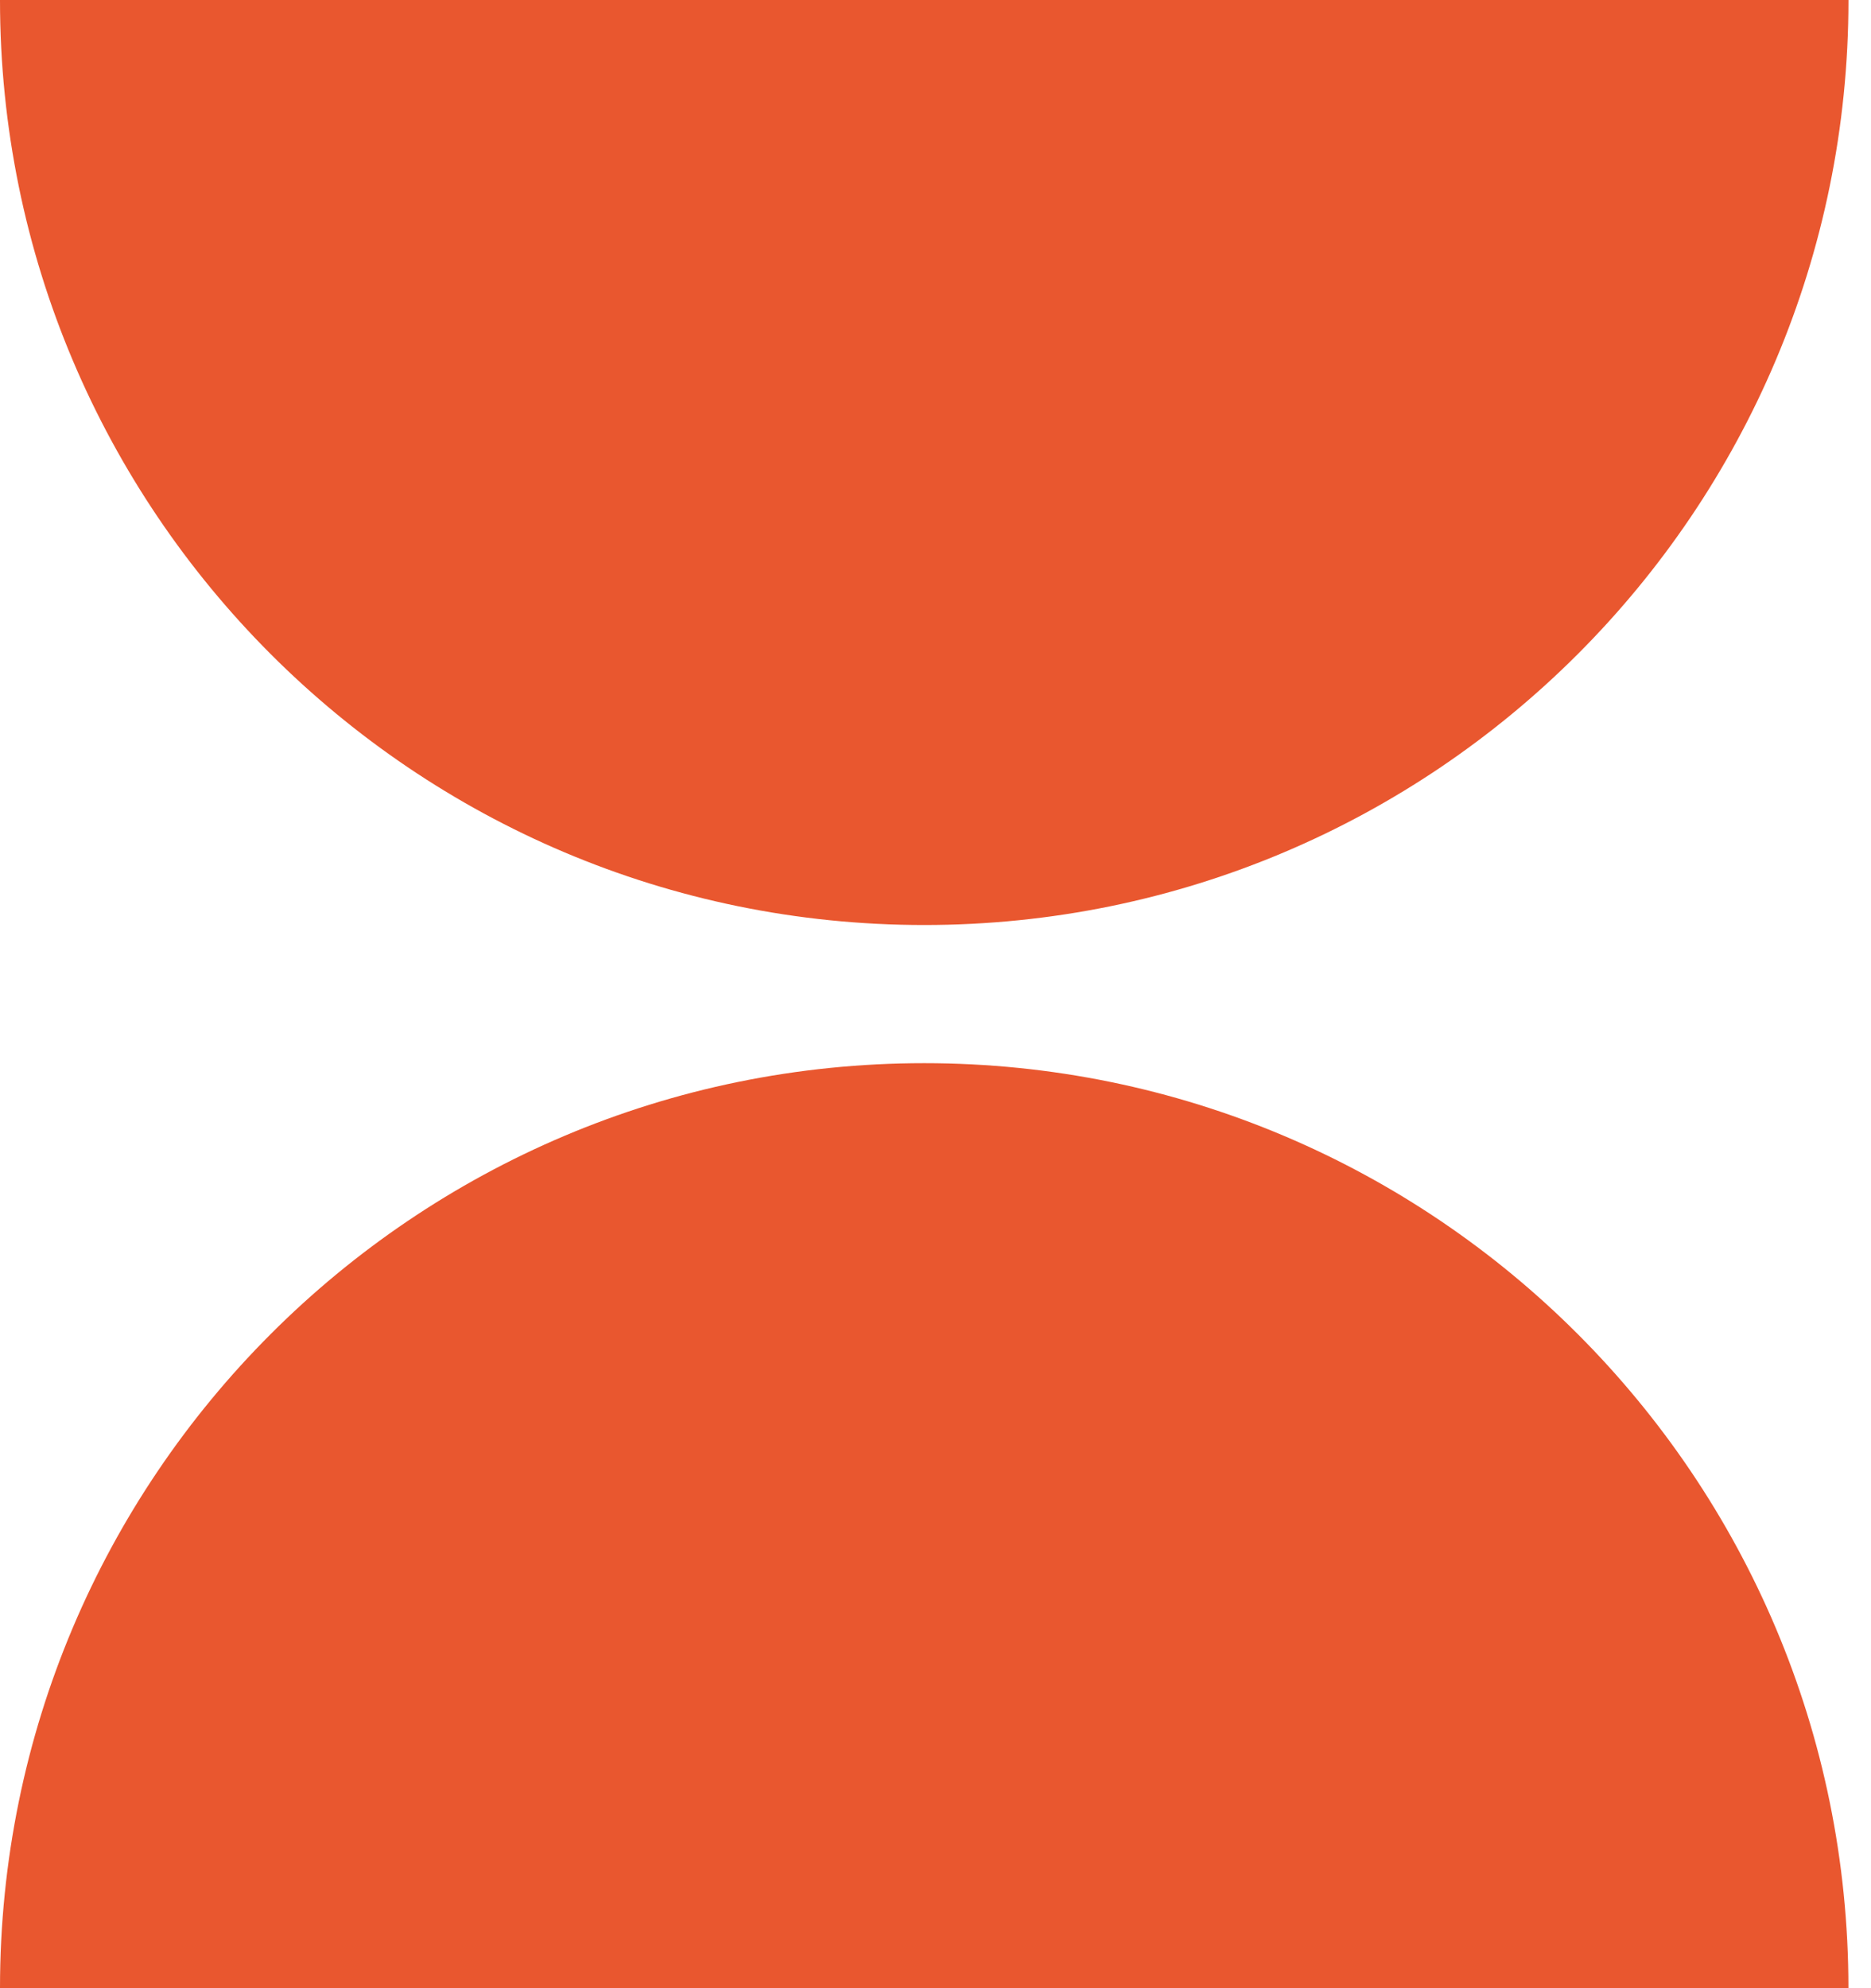 <?xml version="1.0" encoding="UTF-8" standalone="no"?>
<!DOCTYPE svg PUBLIC "-//W3C//DTD SVG 1.1//EN" "http://www.w3.org/Graphics/SVG/1.1/DTD/svg11.dtd">
<svg width="100%" height="100%" viewBox="0 0 48 51" version="1.1" xmlns="http://www.w3.org/2000/svg" xmlns:xlink="http://www.w3.org/1999/xlink" xml:space="preserve" xmlns:serif="http://www.serif.com/" style="fill-rule:evenodd;clip-rule:evenodd;stroke-linejoin:round;stroke-miterlimit:2;">
    <g transform="matrix(1,0,0,1,-724.088,-131.713)">
        <g transform="matrix(1,0,0,1,747.799,182.713)">
            <path d="M0,-23.728C-13.096,-23.728 -23.711,-13.106 -23.711,0L23.71,0C23.71,-13.106 13.096,-23.728 0,-23.728" style="fill:rgb(233,87,47);fill-rule:nonzero;"/>
        </g>
        <g transform="matrix(1,0,0,1,747.799,131.713)">
            <path d="M0,23.728C13.096,23.728 23.711,13.106 23.711,0L-23.711,0C-23.71,13.106 -13.096,23.728 0,23.728" style="fill:rgb(233,87,47);fill-rule:nonzero;"/>
        </g>
    </g>
</svg>
